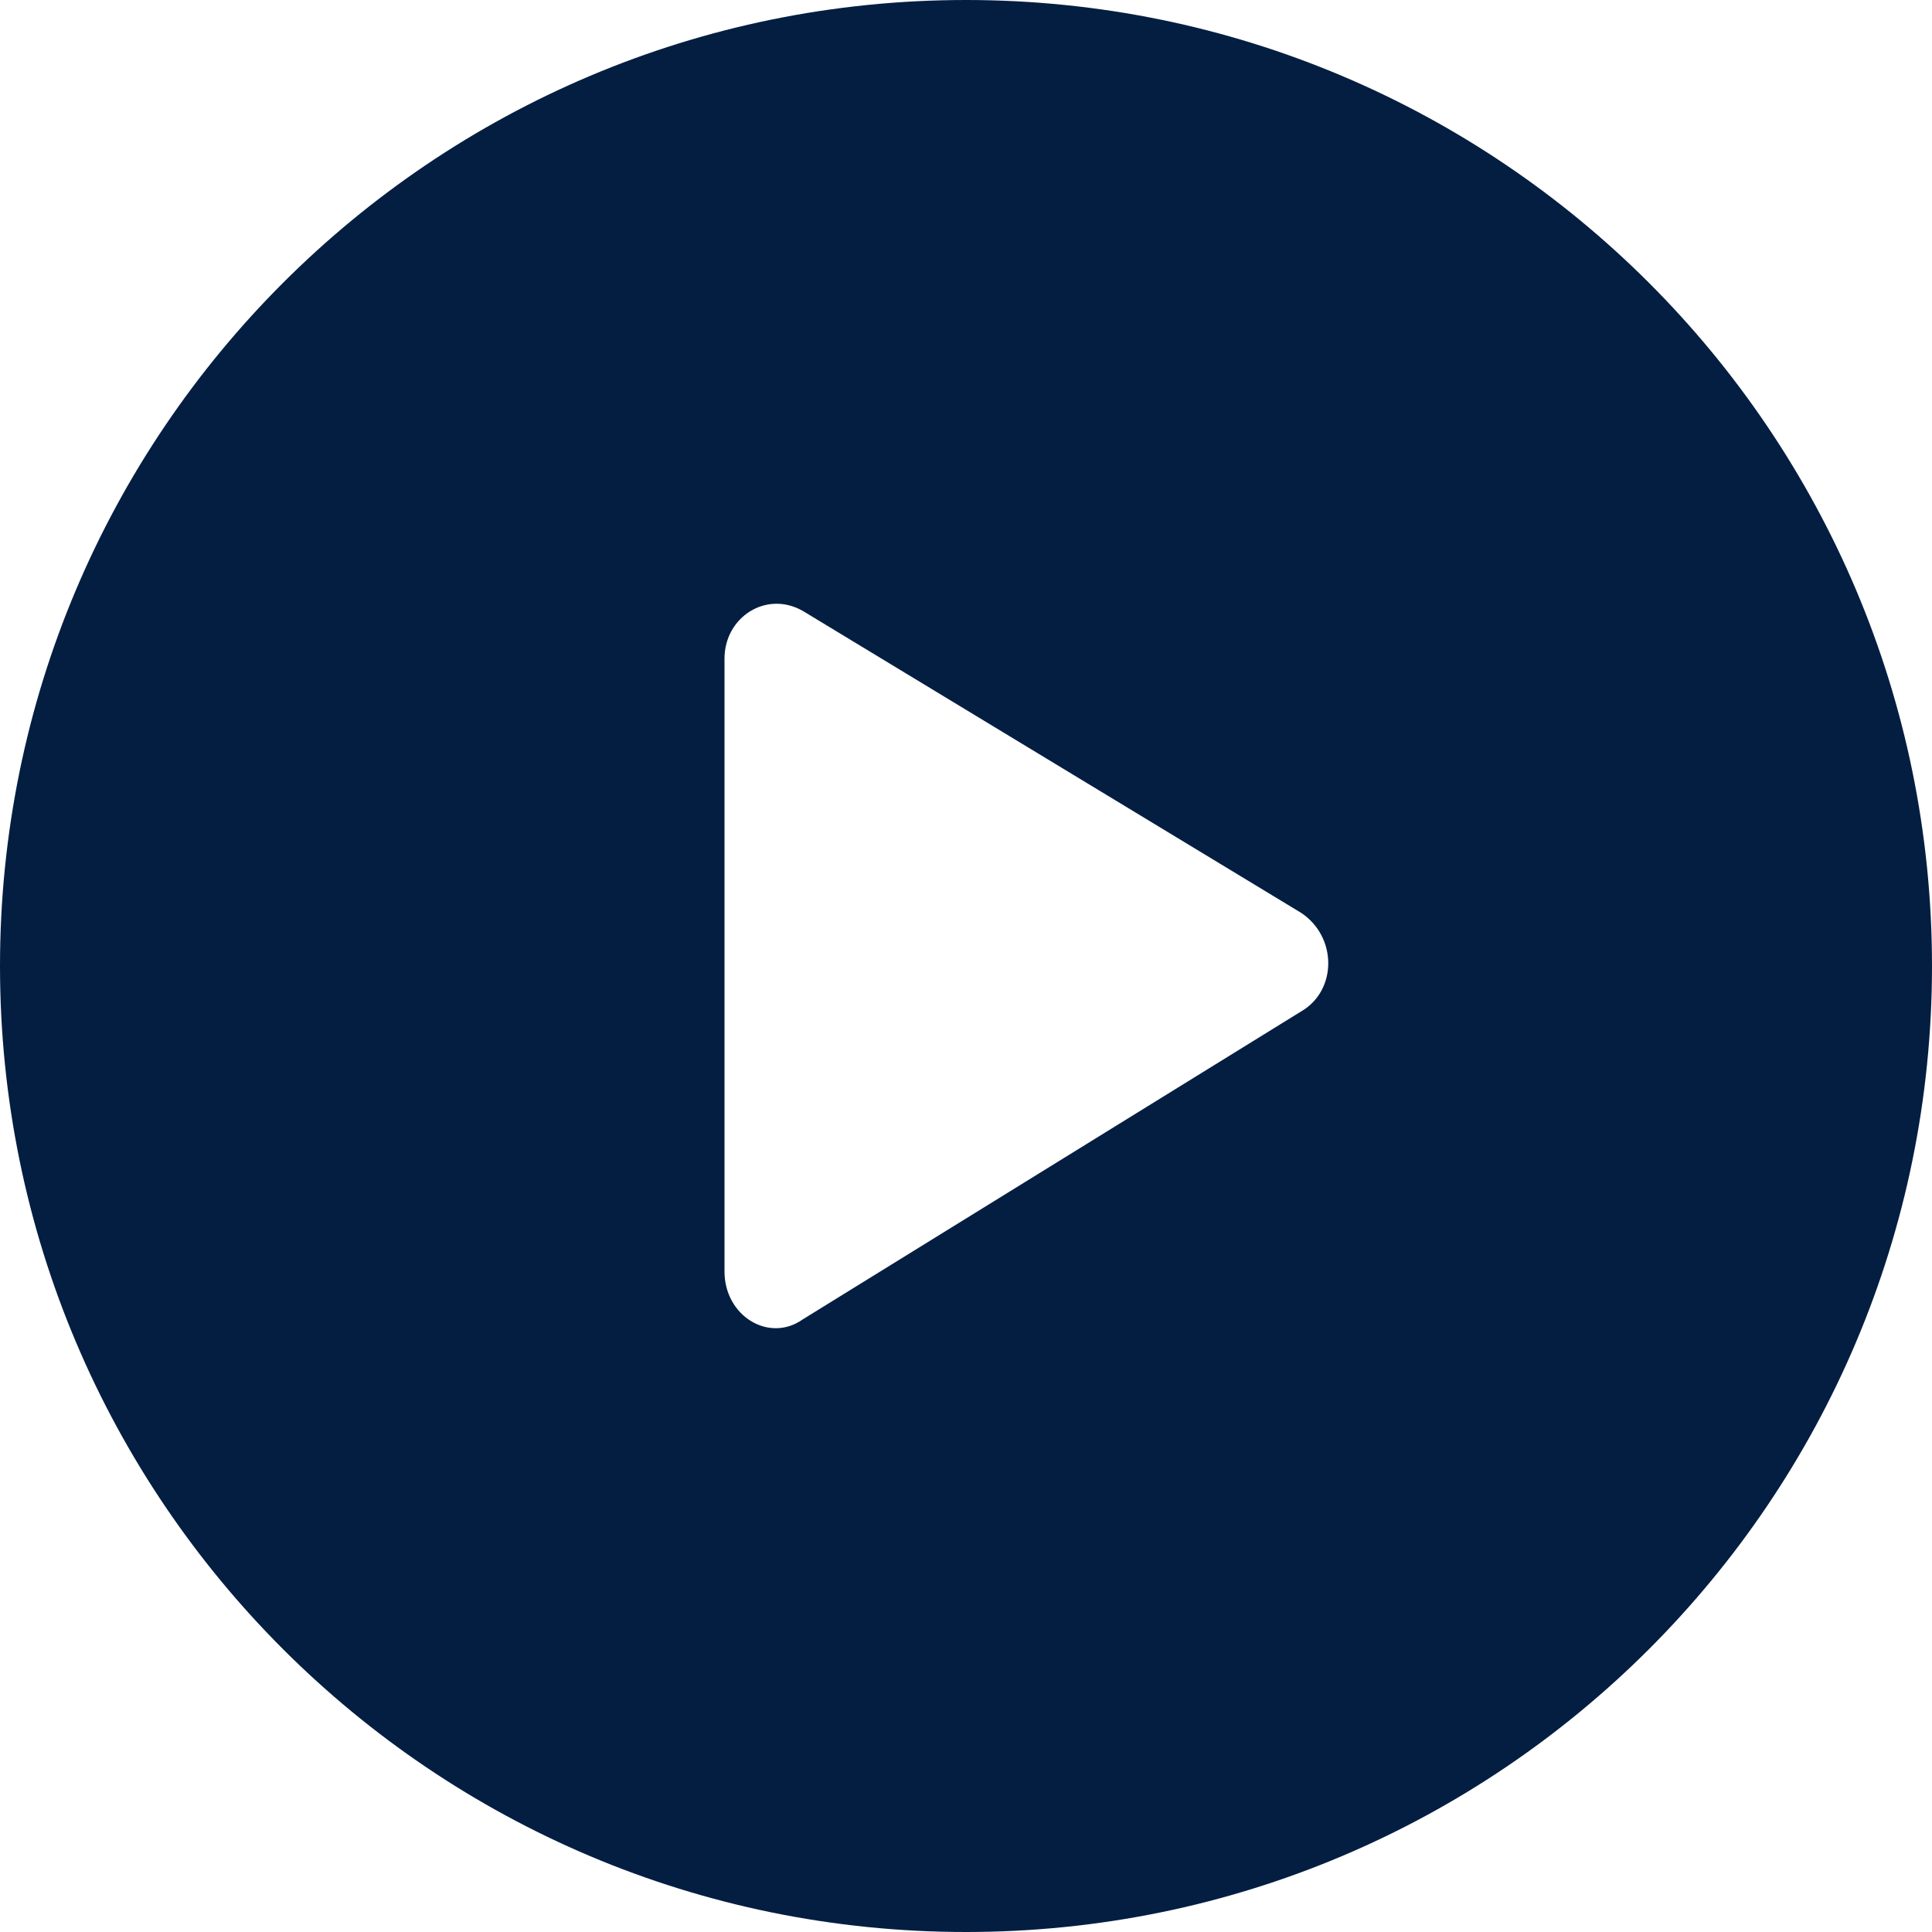 <svg width="20" height="20" viewBox="0 0 20 20" fill="none" xmlns="http://www.w3.org/2000/svg">
<path d="M10 0C15.523 0 20 4.477 20 10C20 15.523 15.523 20 10 20C4.477 20 0 15.523 0 10C0 4.477 4.477 0 10 0ZM8.312 6.325C7.935 6.109 7.5 6.386 7.5 6.819V13.162C7.5 13.626 7.964 13.905 8.312 13.657L13.468 10.471C13.844 10.254 13.844 9.697 13.468 9.449L8.312 6.325Z" fill="#041E42"/>
</svg>
